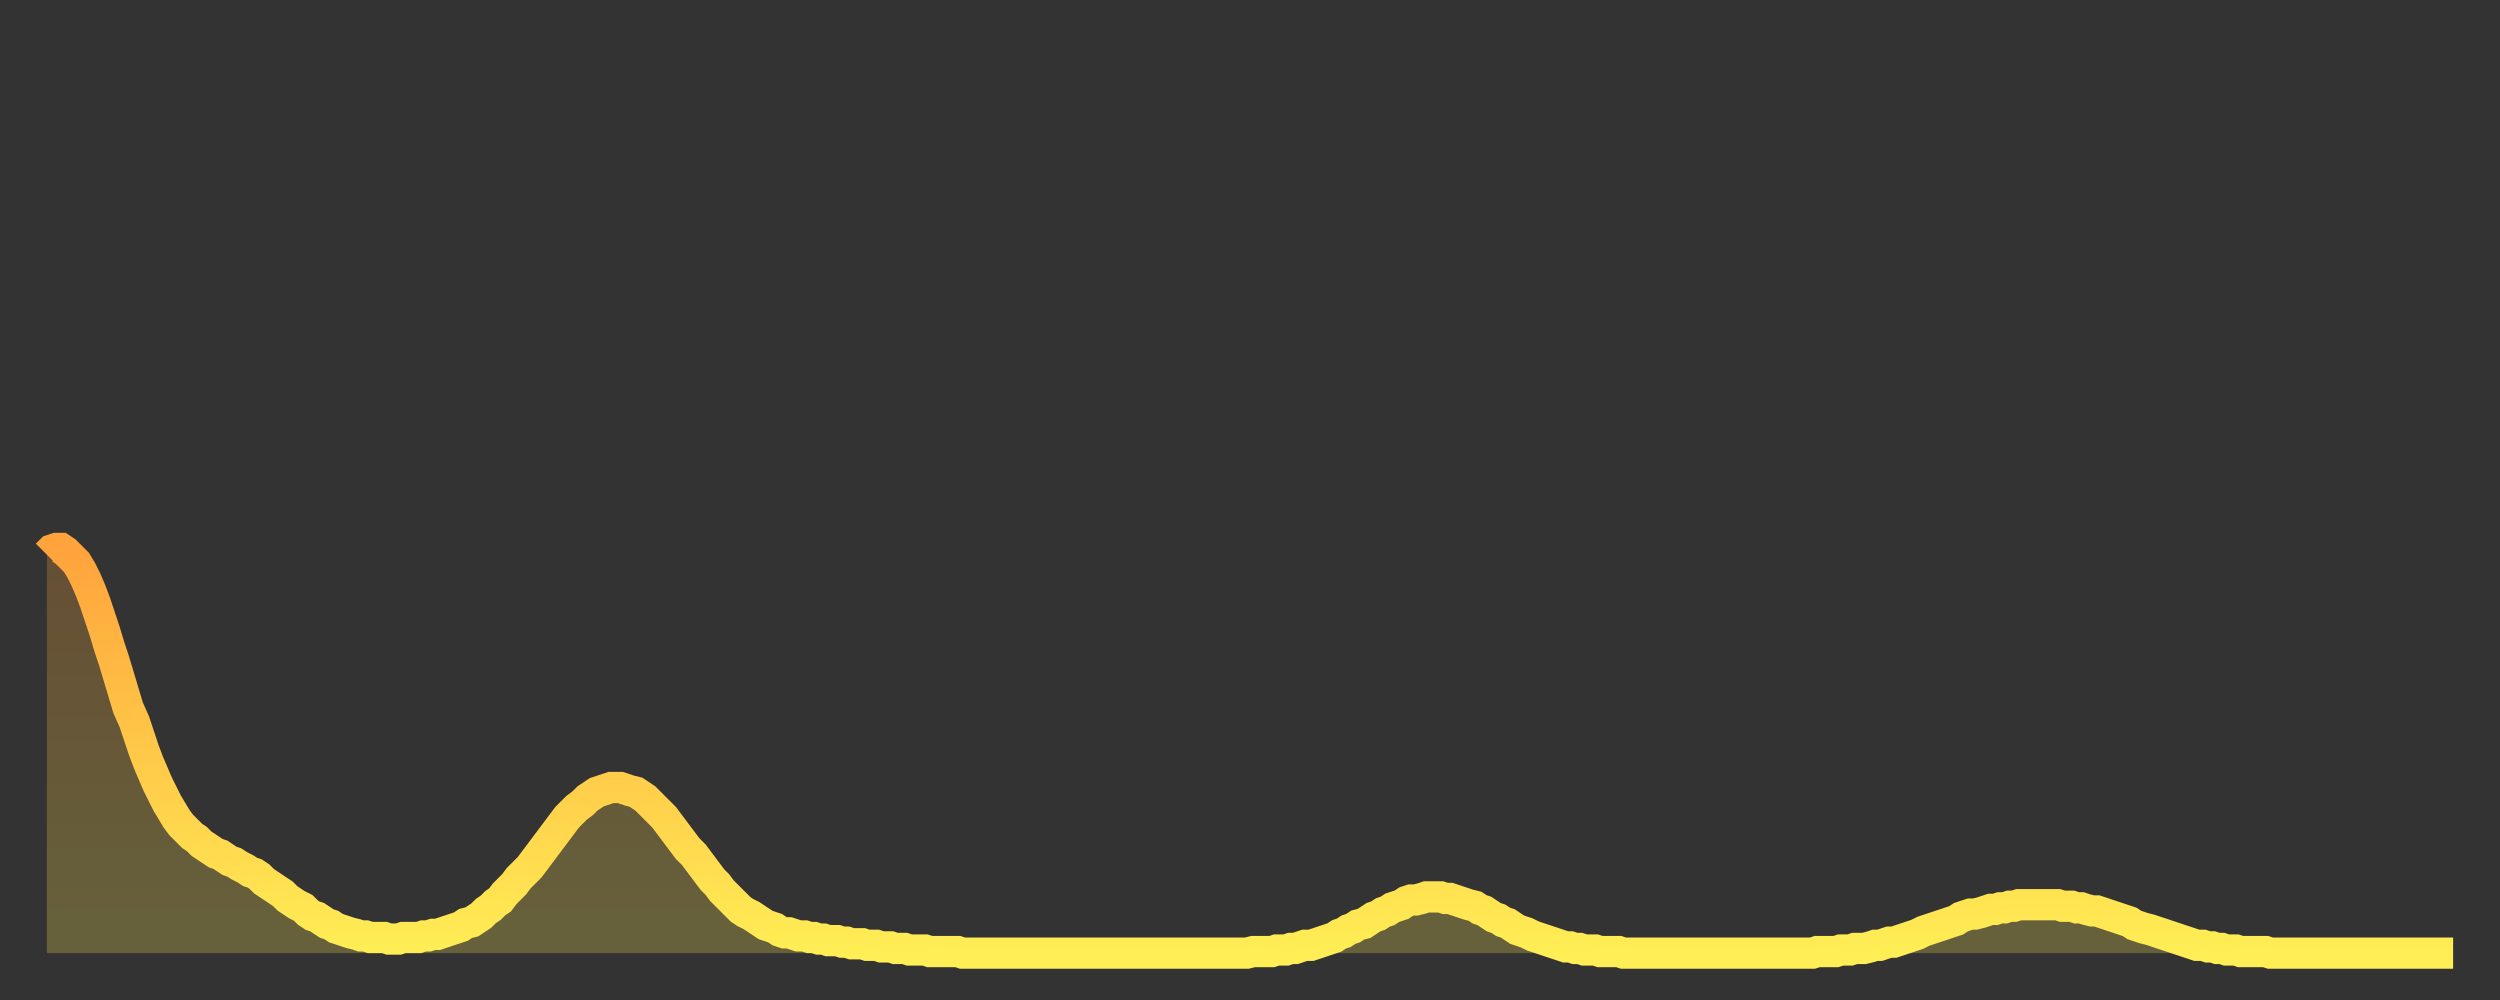 <?xml version="1.0" encoding="utf-8" ?>
<svg baseProfile="full" height="64" version="1.1" width="160" xmlns="http://www.w3.org/2000/svg" xmlns:ev="http://www.w3.org/2001/xml-events" xmlns:xlink="http://www.w3.org/1999/xlink"><rect width="100%" height="100%" fill="#333333" stroke="none"/><defs><linearGradient id="id735086" x1="0" x2="0" y1="0" y2="1"><stop offset="0%" stop-color="#ffa33c" /><stop offset="50%" stop-color="#ffc848" /><stop offset="100%" stop-color="#ffee55" /></linearGradient></defs><g transform="translate(3,3)"><g><path d="M 0.0 32.5 L 0.3 32.2 0.6 32.1 0.9 32.1 1.2 32.3 1.5 32.6 1.9 33.0 2.2 33.5 2.5 34.1 2.8 34.8 3.1 35.6 3.4 36.5 3.7 37.4 4.0 38.4 4.3 39.3 4.6 40.3 4.9 41.3 5.2 42.3 5.6 43.2 5.9 44.1 6.2 45.0 6.5 45.8 6.8 46.5 7.1 47.2 7.4 47.8 7.7 48.4 8.0 48.9 8.3 49.4 8.6 49.8 8.9 50.1 9.3 50.5 9.6 50.7 9.9 51.0 10.2 51.2 10.5 51.4 10.8 51.6 11.1 51.7 11.4 51.9 11.7 52.1 12.0 52.2 12.3 52.4 12.7 52.6 13.0 52.8 13.3 52.9 13.6 53.1 13.9 53.4 14.2 53.6 14.5 53.8 14.8 54.0 15.1 54.2 15.4 54.5 15.7 54.7 16.0 54.9 16.4 55.1 16.7 55.4 17.0 55.6 17.3 55.7 17.6 55.9 17.9 56.1 18.2 56.2 18.5 56.4 18.8 56.5 19.1 56.6 19.4 56.7 19.8 56.8 20.1 56.9 20.4 56.9 20.7 57.0 21.0 57.0 21.3 57.0 21.6 57.0 21.9 57.1 22.2 57.1 22.5 57.1 22.8 57.0 23.1 57.0 23.5 57.0 23.8 57.0 24.1 56.9 24.4 56.9 24.7 56.8 25.0 56.8 25.3 56.7 25.6 56.6 25.9 56.5 26.2 56.4 26.5 56.3 26.8 56.1 27.2 56.0 27.5 55.8 27.8 55.6 28.1 55.3 28.4 55.1 28.7 54.8 29.0 54.6 29.3 54.2 29.6 53.9 29.9 53.6 30.2 53.2 30.6 52.8 30.9 52.5 31.2 52.1 31.5 51.7 31.8 51.3 32.1 50.9 32.4 50.5 32.7 50.1 33.0 49.7 33.3 49.3 33.6 49.0 33.9 48.7 34.3 48.4 34.6 48.1 34.9 47.9 35.2 47.7 35.5 47.6 35.8 47.5 36.1 47.4 36.4 47.4 36.7 47.4 37.0 47.5 37.3 47.6 37.7 47.7 38.0 47.9 38.3 48.1 38.6 48.4 38.9 48.7 39.2 49.0 39.5 49.3 39.8 49.7 40.1 50.1 40.4 50.5 40.7 50.9 41.0 51.3 41.4 51.7 41.7 52.1 42.0 52.5 42.3 52.9 42.6 53.3 42.9 53.6 43.2 54.0 43.5 54.3 43.8 54.6 44.1 54.9 44.4 55.2 44.7 55.4 45.1 55.6 45.4 55.8 45.7 56.0 46.0 56.2 46.3 56.3 46.6 56.4 46.9 56.6 47.2 56.7 47.5 56.7 47.8 56.8 48.1 56.9 48.5 56.9 48.8 57.0 49.1 57.0 49.4 57.1 49.7 57.1 50.0 57.2 50.3 57.2 50.6 57.2 50.9 57.3 51.2 57.3 51.5 57.4 51.8 57.4 52.2 57.4 52.5 57.5 52.8 57.5 53.1 57.5 53.4 57.6 53.7 57.6 54.0 57.6 54.3 57.7 54.6 57.7 54.9 57.7 55.2 57.8 55.6 57.8 55.9 57.8 56.2 57.8 56.5 57.9 56.8 57.9 57.1 57.9 57.4 57.9 57.7 57.9 58.0 57.9 58.3 57.9 58.6 58.0 58.9 58.0 59.3 58.0 59.6 58.0 59.9 58.0 60.2 58.0 60.5 58.0 60.8 58.0 61.1 58.0 61.4 58.0 61.7 58.0 62.0 58.0 62.3 58.0 62.6 58.0 63.0 58.0 63.3 58.0 63.6 58.0 63.9 58.0 64.2 58.0 64.5 58.0 64.8 58.0 65.1 58.0 65.4 58.0 65.7 58.0 66.0 58.0 66.4 58.0 66.7 58.0 67.0 58.0 67.3 58.0 67.6 58.0 67.9 58.0 68.2 58.0 68.5 58.0 68.8 58.0 69.1 58.0 69.4 58.0 69.7 58.0 70.1 58.0 70.4 58.0 70.7 58.0 71.0 58.0 71.3 58.0 71.6 58.0 71.9 58.0 72.2 58.0 72.5 58.0 72.8 58.0 73.1 58.0 73.5 58.0 73.8 58.0 74.1 58.0 74.4 58.0 74.7 58.0 75.0 58.0 75.3 58.0 75.6 58.0 75.9 58.0 76.2 58.0 76.5 58.0 76.8 58.0 77.2 57.9 77.5 57.9 77.8 57.9 78.1 57.9 78.4 57.9 78.7 57.8 79.0 57.8 79.3 57.8 79.6 57.7 79.9 57.7 80.2 57.6 80.5 57.5 80.9 57.5 81.2 57.4 81.5 57.3 81.8 57.2 82.1 57.1 82.4 57.0 82.7 56.8 83.0 56.7 83.3 56.5 83.6 56.4 83.9 56.2 84.3 56.1 84.6 55.9 84.9 55.7 85.2 55.6 85.5 55.4 85.8 55.3 86.1 55.1 86.4 55.0 86.7 54.9 87.0 54.7 87.3 54.6 87.6 54.6 88.0 54.5 88.3 54.4 88.6 54.4 88.9 54.4 89.2 54.4 89.5 54.5 89.8 54.5 90.1 54.6 90.4 54.7 90.7 54.8 91.0 54.9 91.4 55.0 91.7 55.2 92.0 55.3 92.3 55.5 92.6 55.7 92.9 55.8 93.2 56.0 93.5 56.1 93.8 56.3 94.1 56.5 94.4 56.6 94.7 56.7 95.1 56.9 95.4 57.0 95.7 57.1 96.0 57.2 96.3 57.3 96.6 57.4 96.9 57.5 97.2 57.6 97.5 57.6 97.8 57.7 98.1 57.7 98.4 57.8 98.8 57.8 99.1 57.8 99.4 57.9 99.7 57.9 100.0 57.9 100.3 57.9 100.6 57.9 100.9 58.0 101.2 58.0 101.5 58.0 101.8 58.0 102.2 58.0 102.5 58.0 102.8 58.0 103.1 58.0 103.4 58.0 103.7 58.0 104.0 58.0 104.3 58.0 104.6 58.0 104.9 58.0 105.2 58.0 105.5 58.0 105.9 58.0 106.2 58.0 106.5 58.0 106.8 58.0 107.1 58.0 107.4 58.0 107.7 58.0 108.0 58.0 108.3 58.0 108.6 58.0 108.9 58.0 109.3 58.0 109.6 58.0 109.9 58.0 110.2 58.0 110.5 58.0 110.8 58.0 111.1 58.0 111.4 58.0 111.7 58.0 112.0 58.0 112.3 58.0 112.6 58.0 113.0 58.0 113.3 57.9 113.6 57.9 113.9 57.9 114.2 57.9 114.5 57.9 114.8 57.8 115.1 57.8 115.4 57.8 115.7 57.7 116.0 57.7 116.3 57.7 116.7 57.6 117.0 57.5 117.3 57.5 117.6 57.4 117.9 57.3 118.2 57.3 118.5 57.2 118.8 57.1 119.1 57.0 119.4 56.9 119.7 56.8 120.1 56.6 120.4 56.5 120.7 56.4 121.0 56.3 121.3 56.2 121.6 56.1 121.9 56.0 122.2 55.9 122.5 55.7 122.8 55.6 123.1 55.5 123.4 55.5 123.8 55.4 124.1 55.3 124.4 55.2 124.7 55.2 125.0 55.1 125.3 55.1 125.6 55.0 125.9 55.0 126.2 54.9 126.5 54.9 126.8 54.9 127.2 54.9 127.5 54.9 127.8 54.9 128.1 54.9 128.4 54.9 128.7 54.9 129.0 55.0 129.3 55.0 129.6 55.0 129.9 55.1 130.2 55.1 130.5 55.2 130.9 55.3 131.2 55.3 131.5 55.4 131.8 55.5 132.1 55.6 132.4 55.7 132.7 55.8 133.0 55.9 133.3 56.0 133.6 56.2 133.9 56.3 134.2 56.4 134.6 56.5 134.9 56.6 135.2 56.7 135.5 56.8 135.8 56.9 136.1 57.0 136.4 57.1 136.7 57.2 137.0 57.3 137.3 57.4 137.6 57.5 138.0 57.5 138.3 57.6 138.6 57.6 138.9 57.7 139.2 57.7 139.5 57.8 139.8 57.8 140.1 57.8 140.4 57.9 140.7 57.9 141.0 57.9 141.3 57.9 141.7 57.9 142.0 57.9 142.3 58.0 142.6 58.0 142.9 58.0 143.2 58.0 143.5 58.0 143.8 58.0 144.1 58.0 144.4 58.0 144.7 58.0 145.1 58.0 145.4 58.0 145.7 58.0 146.0 58.0 146.3 58.0 146.6 58.0 146.9 58.0 147.2 58.0 147.5 58.0 147.8 58.0 148.1 58.0 148.4 58.0 148.8 58.0 149.1 58.0 149.4 58.0 149.7 58.0 150.0 58.0 150.3 58.0 150.6 58.0 150.9 58.0 151.2 58.0 151.5 58.0 151.8 58.0 152.1 58.0 152.5 58.0 152.8 58.0 153.1 58.0 153.4 58.0 153.7 58.0 154.0 58.0" fill="none" id="graph-curve" opacity="1" stroke="url(#id735086)" stroke-width="2" /><path d="M 0 58 L 0.0 32.5 0.3 32.2 0.6 32.1 0.9 32.1 1.2 32.3 1.5 32.6 1.9 33.0 2.2 33.5 2.5 34.1 2.8 34.8 3.1 35.6 3.4 36.5 3.7 37.4 4.0 38.4 4.3 39.3 4.6 40.3 4.9 41.3 5.2 42.3 5.6 43.2 5.9 44.1 6.2 45.0 6.5 45.8 6.8 46.5 7.1 47.2 7.4 47.8 7.7 48.4 8.0 48.9 8.3 49.4 8.6 49.8 8.9 50.1 9.3 50.5 9.6 50.7 9.9 51.0 10.2 51.2 10.5 51.4 10.8 51.6 11.1 51.7 11.4 51.9 11.7 52.1 12.0 52.2 12.3 52.4 12.7 52.6 13.0 52.8 13.3 52.9 13.6 53.1 13.9 53.4 14.2 53.6 14.5 53.8 14.8 54.0 15.1 54.2 15.4 54.5 15.7 54.7 16.0 54.9 16.4 55.1 16.7 55.4 17.0 55.6 17.3 55.7 17.6 55.9 17.9 56.1 18.2 56.2 18.5 56.4 18.8 56.5 19.1 56.6 19.4 56.7 19.8 56.8 20.1 56.9 20.4 56.9 20.7 57.0 21.0 57.0 21.3 57.0 21.6 57.0 21.9 57.1 22.2 57.1 22.5 57.1 22.8 57.0 23.1 57.0 23.5 57.0 23.8 57.0 24.1 56.9 24.4 56.9 24.7 56.8 25.0 56.8 25.3 56.7 25.6 56.6 25.9 56.5 26.2 56.4 26.5 56.3 26.8 56.1 27.2 56.0 27.5 55.8 27.8 55.6 28.1 55.3 28.4 55.1 28.7 54.8 29.0 54.6 29.3 54.2 29.6 53.9 29.9 53.6 30.2 53.2 30.6 52.8 30.9 52.5 31.2 52.1 31.5 51.7 31.8 51.3 32.1 50.9 32.4 50.5 32.7 50.1 33.0 49.7 33.3 49.3 33.6 49.0 33.9 48.7 34.3 48.4 34.6 48.1 34.9 47.9 35.2 47.7 35.5 47.6 35.8 47.5 36.1 47.4 36.4 47.4 36.7 47.4 37.0 47.5 37.3 47.6 37.7 47.7 38.0 47.9 38.3 48.1 38.6 48.4 38.9 48.7 39.2 49.0 39.5 49.3 39.8 49.7 40.1 50.1 40.4 50.5 40.7 50.9 41.0 51.3 41.4 51.7 41.7 52.1 42.0 52.5 42.3 52.9 42.6 53.3 42.9 53.6 43.2 54.0 43.5 54.3 43.8 54.6 44.1 54.9 44.4 55.2 44.7 55.4 45.1 55.6 45.4 55.8 45.7 56.0 46.0 56.2 46.3 56.3 46.6 56.4 46.9 56.6 47.2 56.7 47.5 56.7 47.8 56.8 48.1 56.9 48.5 56.9 48.8 57.0 49.1 57.0 49.4 57.1 49.7 57.1 50.0 57.2 50.3 57.2 50.6 57.2 50.9 57.3 51.2 57.3 51.5 57.4 51.8 57.4 52.2 57.4 52.5 57.5 52.8 57.5 53.1 57.5 53.4 57.6 53.7 57.6 54.0 57.6 54.3 57.7 54.6 57.7 54.9 57.7 55.2 57.8 55.6 57.8 55.9 57.8 56.2 57.8 56.5 57.9 56.8 57.9 57.1 57.9 57.4 57.9 57.7 57.9 58.0 57.9 58.3 57.9 58.6 58.0 58.9 58.0 59.3 58.0 59.6 58.0 59.9 58.0 60.2 58.0 60.5 58.0 60.8 58.0 61.1 58.0 61.4 58.0 61.7 58.0 62.0 58.0 62.3 58.0 62.6 58.0 63.0 58.0 63.3 58.0 63.6 58.0 63.9 58.0 64.2 58.0 64.5 58.0 64.8 58.0 65.1 58.0 65.4 58.0 65.7 58.0 66.0 58.0 66.4 58.0 66.7 58.0 67.0 58.0 67.3 58.0 67.6 58.0 67.9 58.0 68.2 58.0 68.5 58.0 68.8 58.0 69.1 58.0 69.4 58.0 69.7 58.0 70.1 58.0 70.4 58.0 70.7 58.0 71.0 58.0 71.3 58.0 71.6 58.0 71.9 58.0 72.2 58.0 72.5 58.0 72.8 58.0 73.1 58.0 73.5 58.0 73.8 58.0 74.1 58.0 74.4 58.0 74.7 58.0 75.0 58.0 75.3 58.0 75.6 58.0 75.9 58.0 76.2 58.0 76.5 58.0 76.8 58.0 77.2 57.9 77.5 57.9 77.8 57.9 78.1 57.9 78.4 57.9 78.7 57.8 79.0 57.8 79.3 57.8 79.6 57.7 79.9 57.7 80.2 57.6 80.5 57.5 80.9 57.5 81.2 57.4 81.5 57.3 81.8 57.2 82.1 57.1 82.4 57.0 82.7 56.8 83.0 56.7 83.3 56.5 83.6 56.4 83.9 56.2 84.3 56.1 84.6 55.9 84.9 55.7 85.2 55.6 85.5 55.4 85.8 55.3 86.1 55.1 86.4 55.0 86.7 54.9 87.0 54.7 87.3 54.6 87.6 54.6 88.0 54.5 88.3 54.4 88.6 54.4 88.9 54.4 89.2 54.4 89.5 54.5 89.8 54.5 90.1 54.6 90.4 54.7 90.7 54.8 91.0 54.9 91.4 55.0 91.7 55.2 92.0 55.3 92.3 55.5 92.6 55.7 92.9 55.8 93.2 56.0 93.5 56.1 93.8 56.3 94.1 56.5 94.4 56.6 94.7 56.7 95.1 56.9 95.4 57.0 95.7 57.1 96.0 57.2 96.3 57.3 96.6 57.4 96.9 57.5 97.2 57.6 97.5 57.6 97.8 57.7 98.1 57.7 98.4 57.8 98.8 57.8 99.1 57.8 99.4 57.9 99.7 57.9 100.0 57.9 100.3 57.9 100.6 57.9 100.9 58.0 101.2 58.0 101.5 58.0 101.8 58.0 102.2 58.0 102.5 58.0 102.8 58.0 103.1 58.0 103.4 58.0 103.7 58.0 104.0 58.0 104.3 58.0 104.6 58.0 104.9 58.0 105.2 58.0 105.5 58.0 105.9 58.0 106.2 58.0 106.5 58.0 106.8 58.0 107.1 58.0 107.4 58.0 107.7 58.0 108.0 58.0 108.3 58.0 108.6 58.0 108.9 58.0 109.3 58.0 109.6 58.0 109.9 58.0 110.2 58.0 110.5 58.0 110.8 58.0 111.1 58.0 111.4 58.0 111.7 58.0 112.0 58.0 112.3 58.0 112.6 58.0 113.0 58.0 113.3 57.9 113.6 57.9 113.9 57.9 114.2 57.9 114.5 57.9 114.8 57.8 115.1 57.8 115.4 57.8 115.7 57.7 116.0 57.7 116.3 57.7 116.7 57.6 117.0 57.5 117.3 57.5 117.6 57.4 117.9 57.3 118.2 57.3 118.5 57.2 118.8 57.1 119.1 57.0 119.4 56.9 119.7 56.8 120.1 56.6 120.4 56.5 120.7 56.4 121.0 56.3 121.3 56.2 121.6 56.1 121.9 56.0 122.2 55.9 122.5 55.7 122.8 55.6 123.1 55.5 123.4 55.5 123.8 55.4 124.1 55.3 124.4 55.2 124.7 55.2 125.0 55.1 125.3 55.1 125.6 55.0 125.9 55.0 126.2 54.9 126.5 54.9 126.8 54.9 127.2 54.9 127.5 54.9 127.8 54.9 128.1 54.9 128.4 54.9 128.7 54.9 129.0 55.0 129.3 55.0 129.6 55.0 129.9 55.1 130.2 55.1 130.5 55.2 130.9 55.3 131.2 55.3 131.5 55.4 131.8 55.5 132.1 55.6 132.4 55.7 132.7 55.8 133.0 55.9 133.3 56.0 133.6 56.2 133.9 56.3 134.2 56.4 134.6 56.5 134.9 56.6 135.2 56.7 135.5 56.8 135.8 56.9 136.1 57.0 136.4 57.1 136.7 57.2 137.0 57.3 137.3 57.4 137.6 57.5 138.0 57.5 138.3 57.6 138.6 57.6 138.9 57.7 139.2 57.7 139.5 57.8 139.8 57.8 140.1 57.8 140.4 57.9 140.7 57.9 141.0 57.9 141.3 57.9 141.7 57.9 142.0 57.9 142.3 58.0 142.6 58.0 142.9 58.0 143.2 58.0 143.5 58.0 143.8 58.0 144.1 58.0 144.4 58.0 144.7 58.0 145.1 58.0 145.4 58.0 145.7 58.0 146.0 58.0 146.3 58.0 146.6 58.0 146.9 58.0 147.2 58.0 147.5 58.0 147.8 58.0 148.1 58.0 148.4 58.0 148.8 58.0 149.1 58.0 149.4 58.0 149.7 58.0 150.0 58.0 150.3 58.0 150.6 58.0 150.9 58.0 151.2 58.0 151.5 58.0 151.8 58.0 152.1 58.0 152.5 58.0 152.8 58.0 153.1 58.0 153.4 58.0 153.7 58.0 154.0 58.0 154 58" fill="url(#id735086)" fill-opacity=".25" id="graph-shadow" /></g></g></svg>